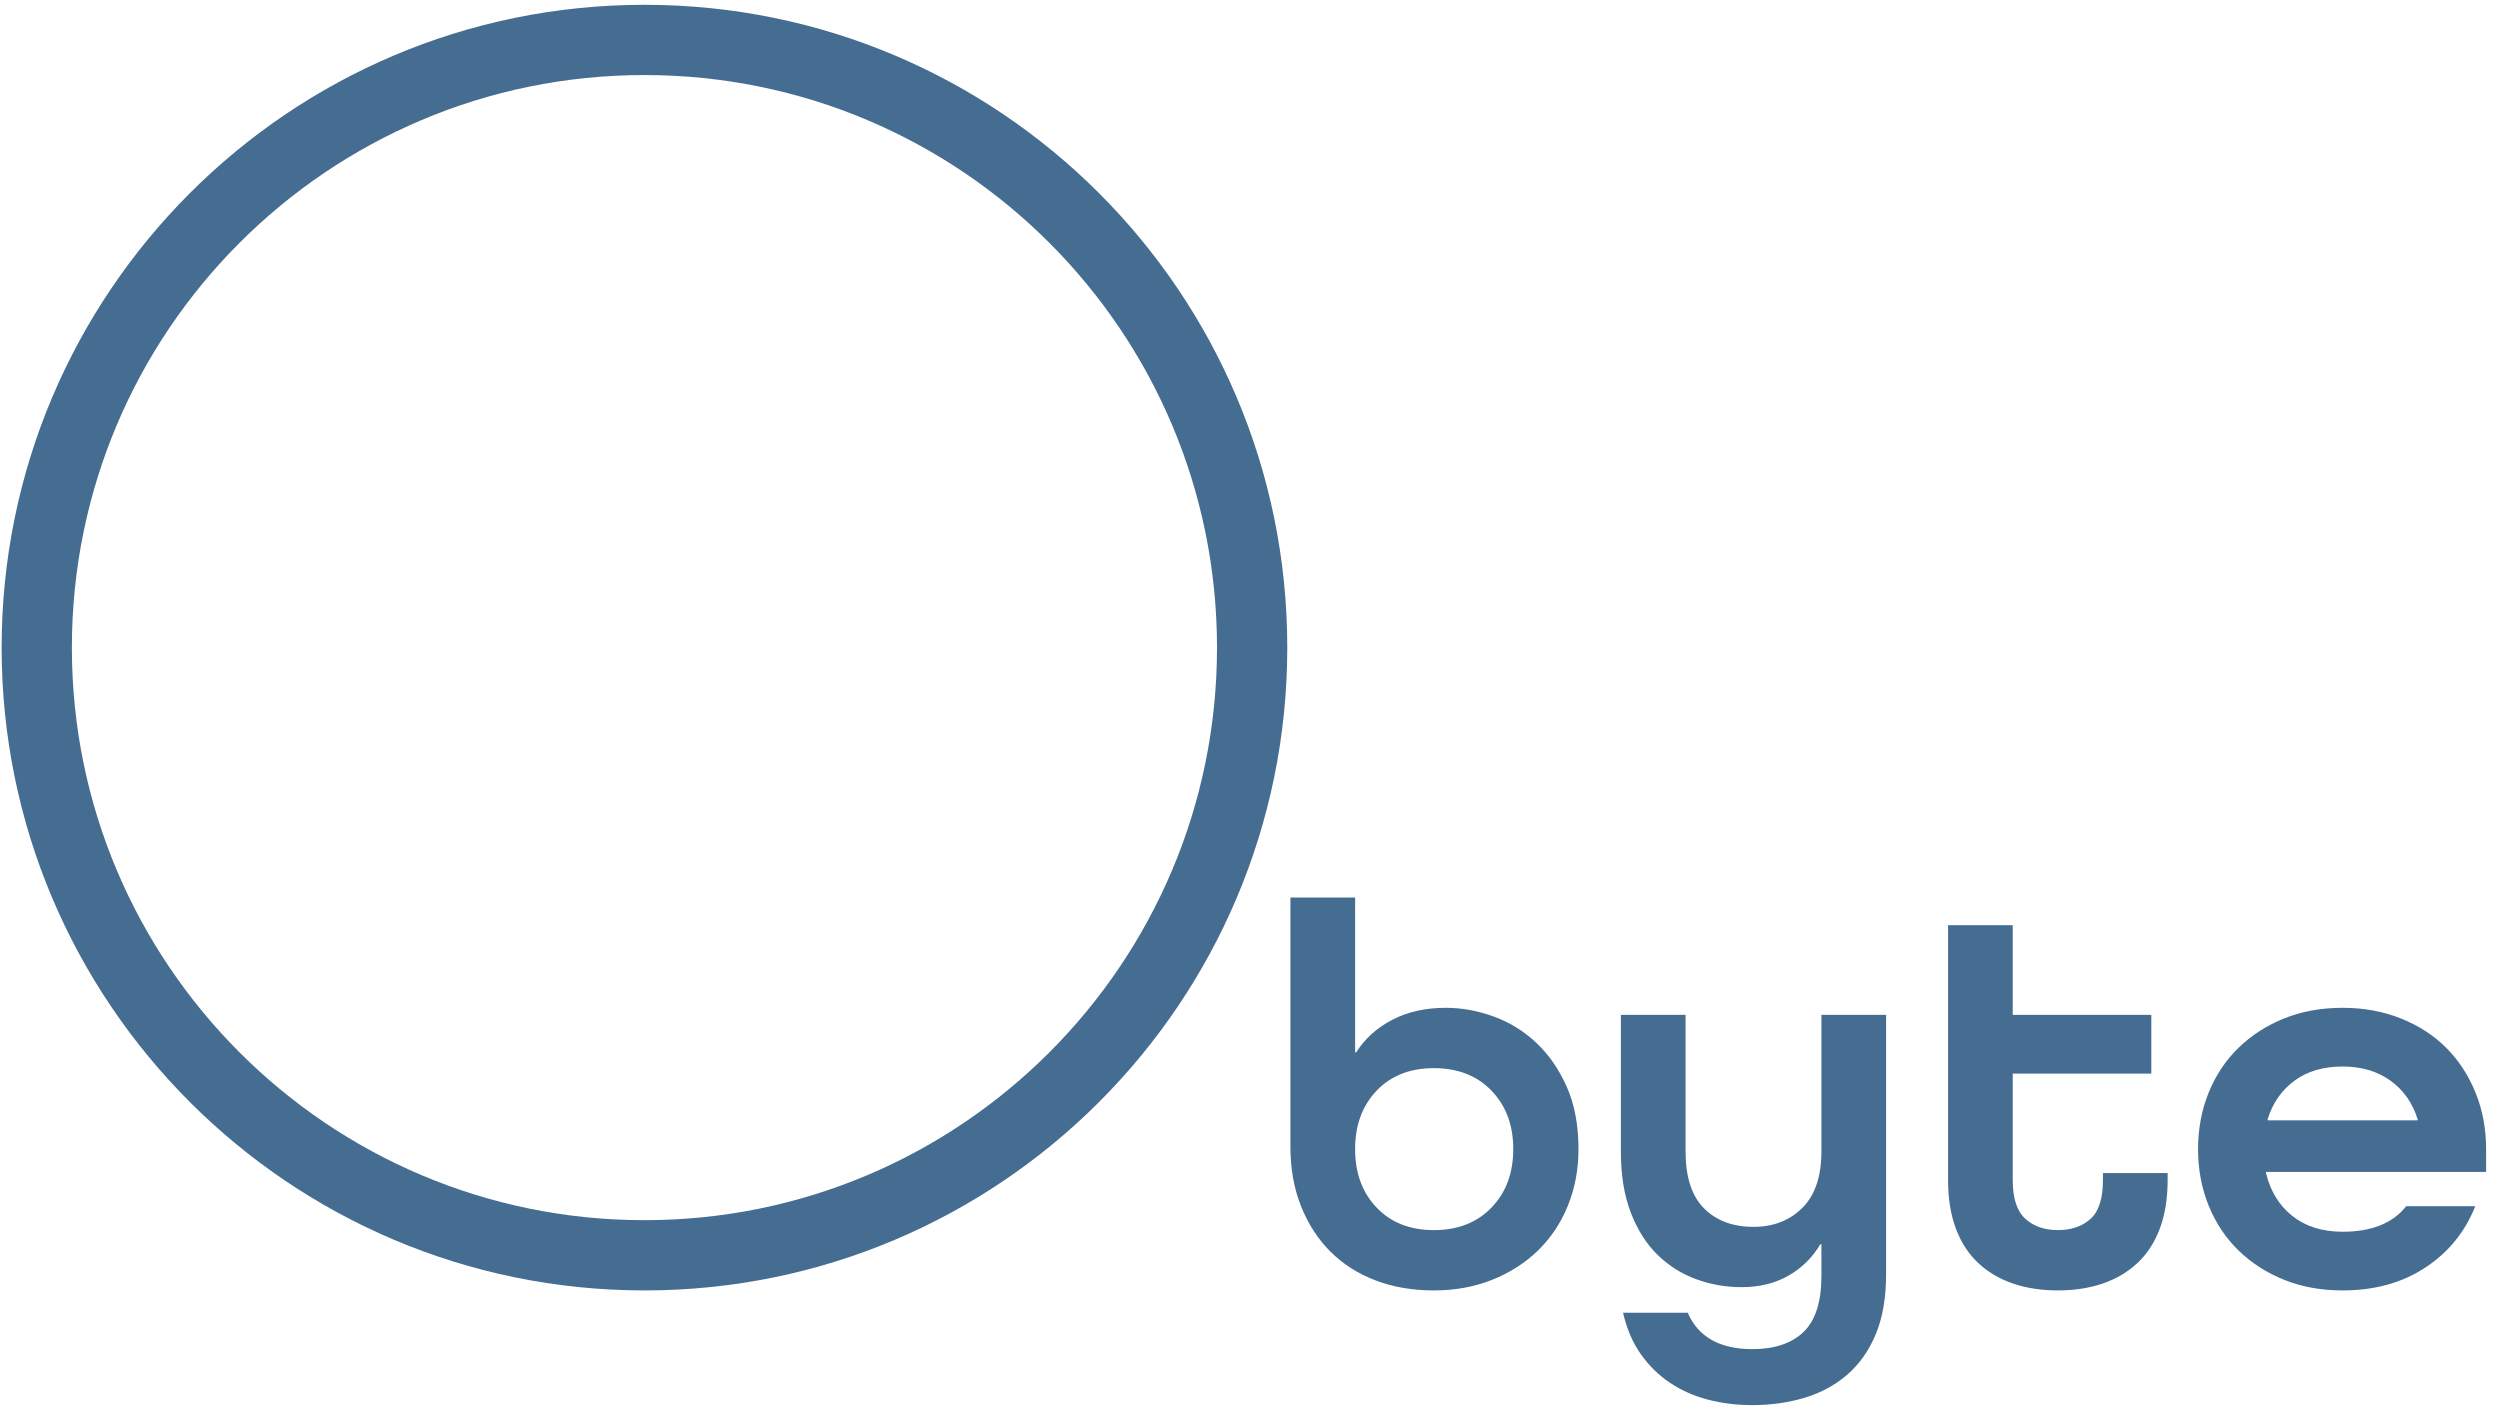 <?xml version="1.0" encoding="UTF-8"?>
<svg width="112px" height="63px" viewBox="0 0 112 63" version="1.1" xmlns="http://www.w3.org/2000/svg" xmlns:xlink="http://www.w3.org/1999/xlink">
    <!-- Generator: sketchtool 61.2 (101010) - https://sketch.com -->
    <title>7E100C8A-561A-464F-9B72-355592CB044A</title>
    <desc>Created with sketchtool.</desc>
    <g id="Obyte" stroke="none" stroke-width="1" fill="none" fill-rule="evenodd">
        <g id="Main-page-(Desktop)" transform="translate(-159, -20)" fill="#456C91">
            <g id="obyte-logo" transform="translate(159, 19)">
                <g id="g4163" transform="translate(56.064, 32) scale(-1, 1) rotate(-180) translate(-56.064, -32) translate(0.064, -0)">
                    <g id="g4165" transform="translate(0, 0.048)">
                        <path d="M57.747,22.744 L60.645,22.744 L60.645,15.805 L60.693,15.805 C61.083,16.422 61.623,16.909 62.313,17.266 C63.002,17.623 63.802,17.802 64.711,17.802 C65.425,17.802 66.139,17.672 66.854,17.412 C67.568,17.153 68.205,16.759 68.765,16.231 C69.325,15.704 69.78,15.046 70.128,14.259 C70.478,13.472 70.652,12.542 70.652,11.471 C70.652,10.562 70.494,9.718 70.177,8.939 C69.861,8.16 69.414,7.49 68.838,6.93 C68.262,6.37 67.576,5.932 66.781,5.615 C65.985,5.299 65.117,5.141 64.175,5.141 C63.218,5.141 62.345,5.291 61.558,5.591 C60.771,5.891 60.097,6.321 59.537,6.882 C58.977,7.442 58.539,8.119 58.222,8.915 C57.906,9.71 57.747,10.595 57.747,11.568 L57.747,22.744 Z M64.175,7.843 C65.247,7.843 66.107,8.18 66.756,8.854 C67.406,9.527 67.73,10.4 67.73,11.471 C67.73,12.542 67.406,13.415 66.756,14.089 C66.107,14.762 65.247,15.099 64.175,15.099 C63.104,15.099 62.248,14.762 61.607,14.089 C60.965,13.415 60.645,12.542 60.645,11.471 C60.645,10.4 60.965,9.527 61.607,8.854 C62.248,8.18 63.104,7.843 64.175,7.843 Z M81.536,7.21 L81.487,7.21 C81.13,6.61 80.651,6.139 80.051,5.798 C79.45,5.457 78.752,5.287 77.957,5.287 C77.259,5.287 76.585,5.404 75.936,5.64 C75.286,5.875 74.71,6.236 74.207,6.723 C73.704,7.21 73.302,7.839 73.002,8.61 C72.701,9.381 72.551,10.302 72.551,11.374 L72.551,17.485 L75.449,17.485 L75.449,11.374 C75.449,10.221 75.725,9.369 76.277,8.817 C76.828,8.265 77.567,7.989 78.492,7.989 C79.385,7.989 80.115,8.273 80.684,8.842 C81.252,9.41 81.536,10.254 81.536,11.374 L81.536,17.485 L84.433,17.485 L84.433,5.871 C84.433,4.816 84.279,3.919 83.971,3.18 C83.662,2.442 83.236,1.837 82.692,1.366 C82.149,0.896 81.511,0.551 80.781,0.332 C80.051,0.113 79.271,0.003 78.444,0.003 C77.746,0.003 77.084,0.084 76.459,0.246 C75.834,0.409 75.266,0.66 74.755,1.001 C74.243,1.342 73.805,1.772 73.44,2.292 C73.075,2.811 72.811,3.428 72.649,4.142 L75.546,4.142 C76.017,3.055 76.983,2.511 78.444,2.511 C79.434,2.511 80.197,2.767 80.732,3.278 C81.268,3.789 81.536,4.629 81.536,5.798 L81.536,7.21 Z M97.046,10.083 C97.046,9.256 96.928,8.529 96.693,7.904 C96.457,7.279 96.121,6.764 95.682,6.358 C95.244,5.952 94.725,5.648 94.124,5.445 C93.523,5.242 92.858,5.141 92.127,5.141 C91.397,5.141 90.731,5.242 90.131,5.445 C89.53,5.648 89.011,5.952 88.573,6.358 C88.134,6.764 87.797,7.279 87.562,7.904 C87.327,8.529 87.209,9.256 87.209,10.083 L87.209,21.503 L90.106,21.503 L90.106,17.485 L96.315,17.485 L96.315,14.856 L90.106,14.856 L90.106,10.083 C90.106,9.272 90.293,8.695 90.667,8.354 C91.04,8.014 91.527,7.843 92.127,7.843 C92.728,7.843 93.215,8.01 93.588,8.342 C93.962,8.675 94.148,9.256 94.148,10.083 L94.148,10.4 L97.046,10.4 L97.046,10.083 L97.046,10.083 Z M101.453,10.449 L101.453,10.4 C101.648,9.588 102.041,8.947 102.634,8.476 C103.226,8.006 103.977,7.77 104.886,7.77 C106.185,7.77 107.134,8.152 107.735,8.915 L110.827,8.915 C110.373,7.762 109.626,6.845 108.587,6.163 C107.548,5.481 106.315,5.141 104.886,5.141 C103.928,5.141 103.056,5.299 102.269,5.615 C101.481,5.932 100.8,6.37 100.223,6.93 C99.647,7.49 99.201,8.16 98.884,8.939 C98.568,9.718 98.409,10.562 98.409,11.471 C98.409,12.38 98.568,13.224 98.884,14.003 C99.201,14.783 99.647,15.452 100.223,16.012 C100.8,16.572 101.481,17.01 102.269,17.327 C103.056,17.644 103.928,17.802 104.886,17.802 C105.827,17.802 106.696,17.644 107.491,17.327 C108.287,17.01 108.964,16.572 109.524,16.012 C110.084,15.452 110.523,14.783 110.839,14.003 C111.156,13.224 111.314,12.38 111.314,11.471 L111.314,10.449 L101.453,10.449 L101.453,10.449 Z M104.886,15.172 C104.026,15.172 103.307,14.961 102.731,14.539 C102.155,14.117 101.753,13.541 101.526,12.81 L101.526,12.762 L108.246,12.762 L108.246,12.81 C108.019,13.541 107.613,14.117 107.029,14.539 C106.444,14.961 105.73,15.172 104.886,15.172" id="path4167" fill-rule="nonzero"></path>
                        <path d="M28.807,62.737 C44.709,62.737 57.606,49.841 57.606,33.939 C57.606,18.037 44.709,5.141 28.807,5.141 C12.905,5.141 0.009,18.037 0.009,33.939 C0.009,49.841 12.905,62.737 28.807,62.737 Z M28.807,59.59 C42.972,59.59 54.458,48.103 54.458,33.939 C54.458,19.775 42.972,8.288 28.807,8.288 C14.643,8.288 3.156,19.775 3.156,33.939 C3.156,48.103 14.643,59.59 28.807,59.59" id="path4169"></path>
                    </g>
                </g>
            </g>
        </g>
    </g>
</svg>